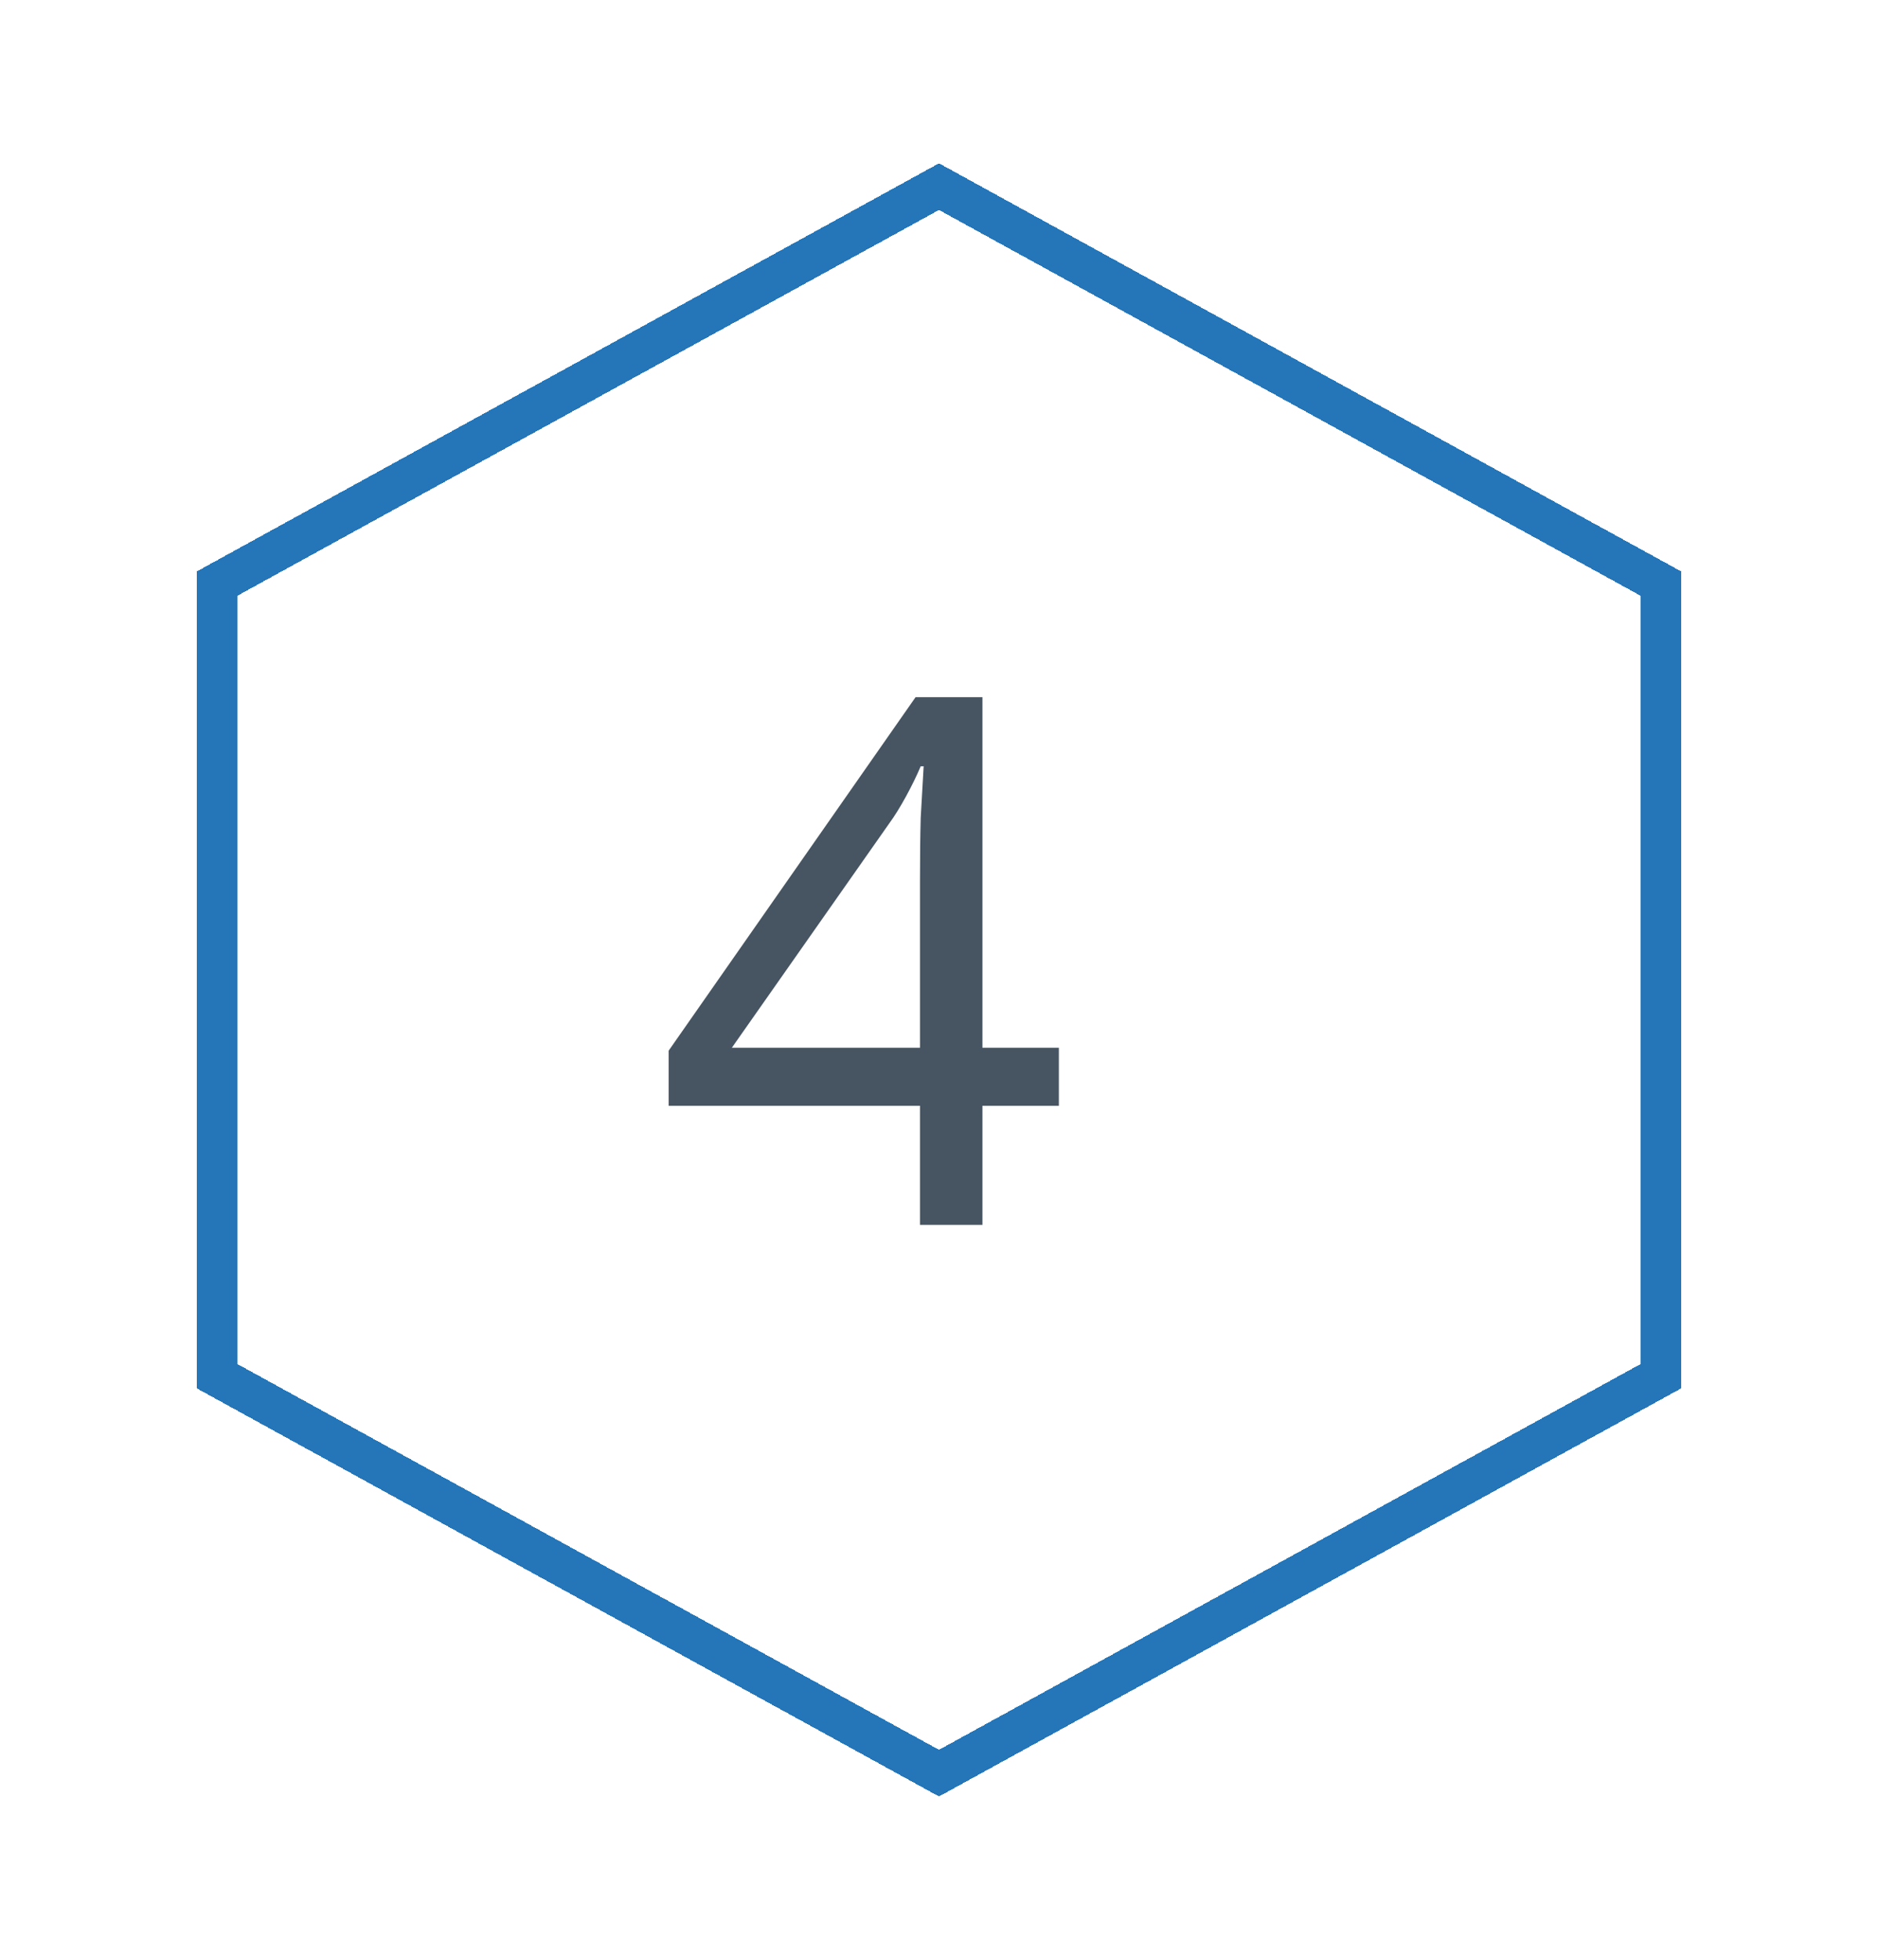<?xml version="1.0" encoding="UTF-8"?> <svg xmlns="http://www.w3.org/2000/svg" width="46" height="48" viewBox="0 0 46 48" fill="none"> <g filter="url(#filter0_d)"> <path d="M4.313 13.296L22 3.571L39.687 13.296V32.704L22 42.429L4.313 32.704V13.296Z" stroke="#2476B9" shape-rendering="crispEdges"></path> </g> <path d="M25.936 27.084H24.064V30H22.534V27.084H16.378V25.734L22.426 17.076H24.064V25.662H25.936V27.084ZM22.534 25.662V21.612C22.534 20.988 22.54 20.46 22.552 20.028C22.576 19.584 22.6 19.164 22.624 18.768H22.552C22.456 18.996 22.336 19.242 22.192 19.506C22.048 19.77 21.91 19.992 21.778 20.172L17.926 25.662H22.534Z" fill="#475562"></path> <defs> <filter id="filter0_d" x="0.813" y="0" width="44.373" height="48" filterUnits="userSpaceOnUse" color-interpolation-filters="sRGB"> <feFlood flood-opacity="0" result="BackgroundImageFix"></feFlood> <feColorMatrix in="SourceAlpha" type="matrix" values="0 0 0 0 0 0 0 0 0 0 0 0 0 0 0 0 0 0 127 0" result="hardAlpha"></feColorMatrix> <feOffset dx="1" dy="1"></feOffset> <feGaussianBlur stdDeviation="2"></feGaussianBlur> <feComposite in2="hardAlpha" operator="out"></feComposite> <feColorMatrix type="matrix" values="0 0 0 0 0.471 0 0 0 0 0.471 0 0 0 0 0.471 0 0 0 0.75 0"></feColorMatrix> <feBlend mode="normal" in2="BackgroundImageFix" result="effect1_dropShadow"></feBlend> <feBlend mode="normal" in="SourceGraphic" in2="effect1_dropShadow" result="shape"></feBlend> </filter> </defs> </svg> 